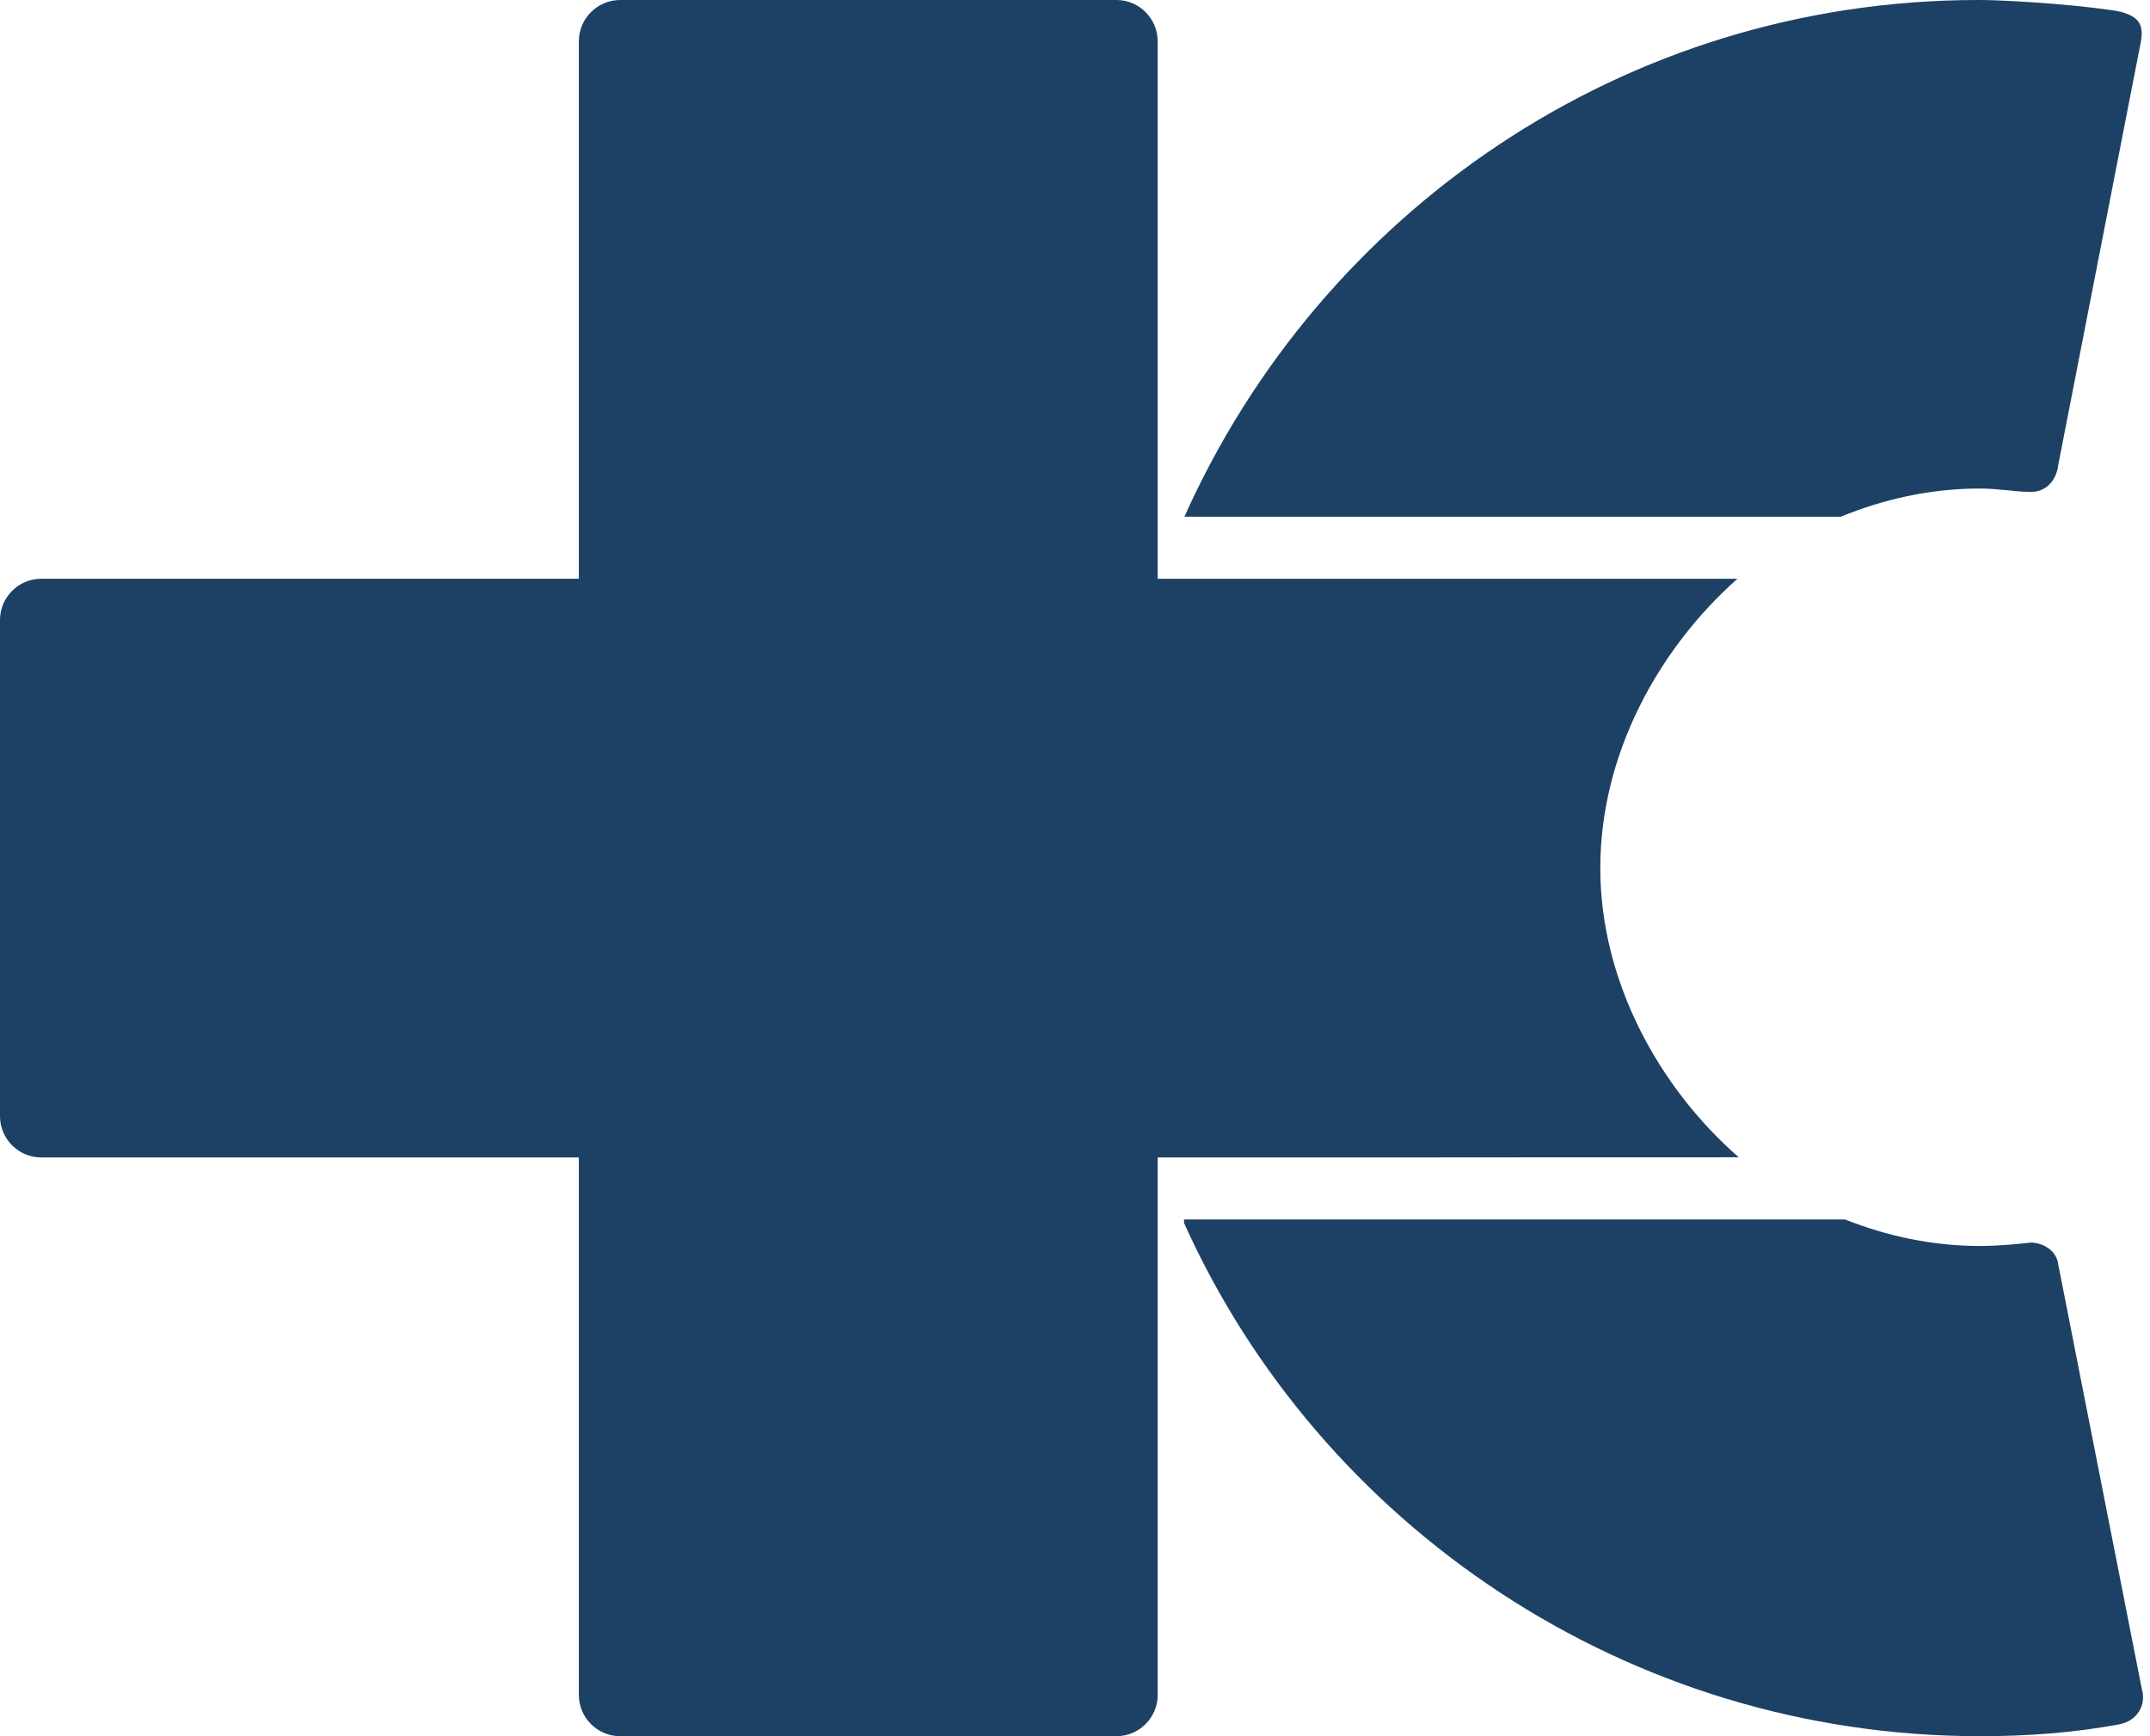 <svg xmlns="http://www.w3.org/2000/svg" width="52" height="42" viewBox="0 0 52 42" fill="none"><g clip-path="url(#clip0_988_215)"><path d="M34.8 27.998L42.054 27.996C40.121 26.31 38.705 23.732 38.705 21.001C38.705 18.229 40.124 15.685 42.021 14.001H28V1C28 0.448 27.552 0 27 0H15C14.448 0 14 0.448 14 1V14H1C0.448 14 0 14.448 0 15V27C0 27.552 0.448 28 1 28H14V41C14 41.552 14.448 42 15 42H27C27.552 42 28 41.552 28 41V28H34.789C34.789 28 34.796 27.998 34.8 27.998Z" fill="#1D4164"></path><path d="M47.888 11.818C48.341 11.818 48.753 11.9 49.123 11.9C49.493 11.9 49.741 11.612 49.782 11.241L51.759 1.112C51.883 0.577 51.718 0.412 51.306 0.288C50.73 0.164 48.794 0 47.847 0C39.277 0 31.939 5.14 28.646 12.5H44.52C45.559 12.075 46.683 11.818 47.888 11.818Z" fill="#1D4164"></path><path d="M51.8 40.847L49.782 30.594C49.741 30.223 49.37 30.059 49.123 30.059C48.752 30.1 48.299 30.141 47.888 30.141C46.722 30.141 45.634 29.899 44.623 29.5H28.636V29.583C31.927 36.899 39.35 42 47.888 42C49.041 42 50.153 41.918 51.264 41.712C51.676 41.63 51.924 41.259 51.8 40.847Z" fill="#1D4164"></path></g><defs><clipPath id="clip0_988_215"><rect width="52" height="42" fill="white"></rect></clipPath></defs></svg>